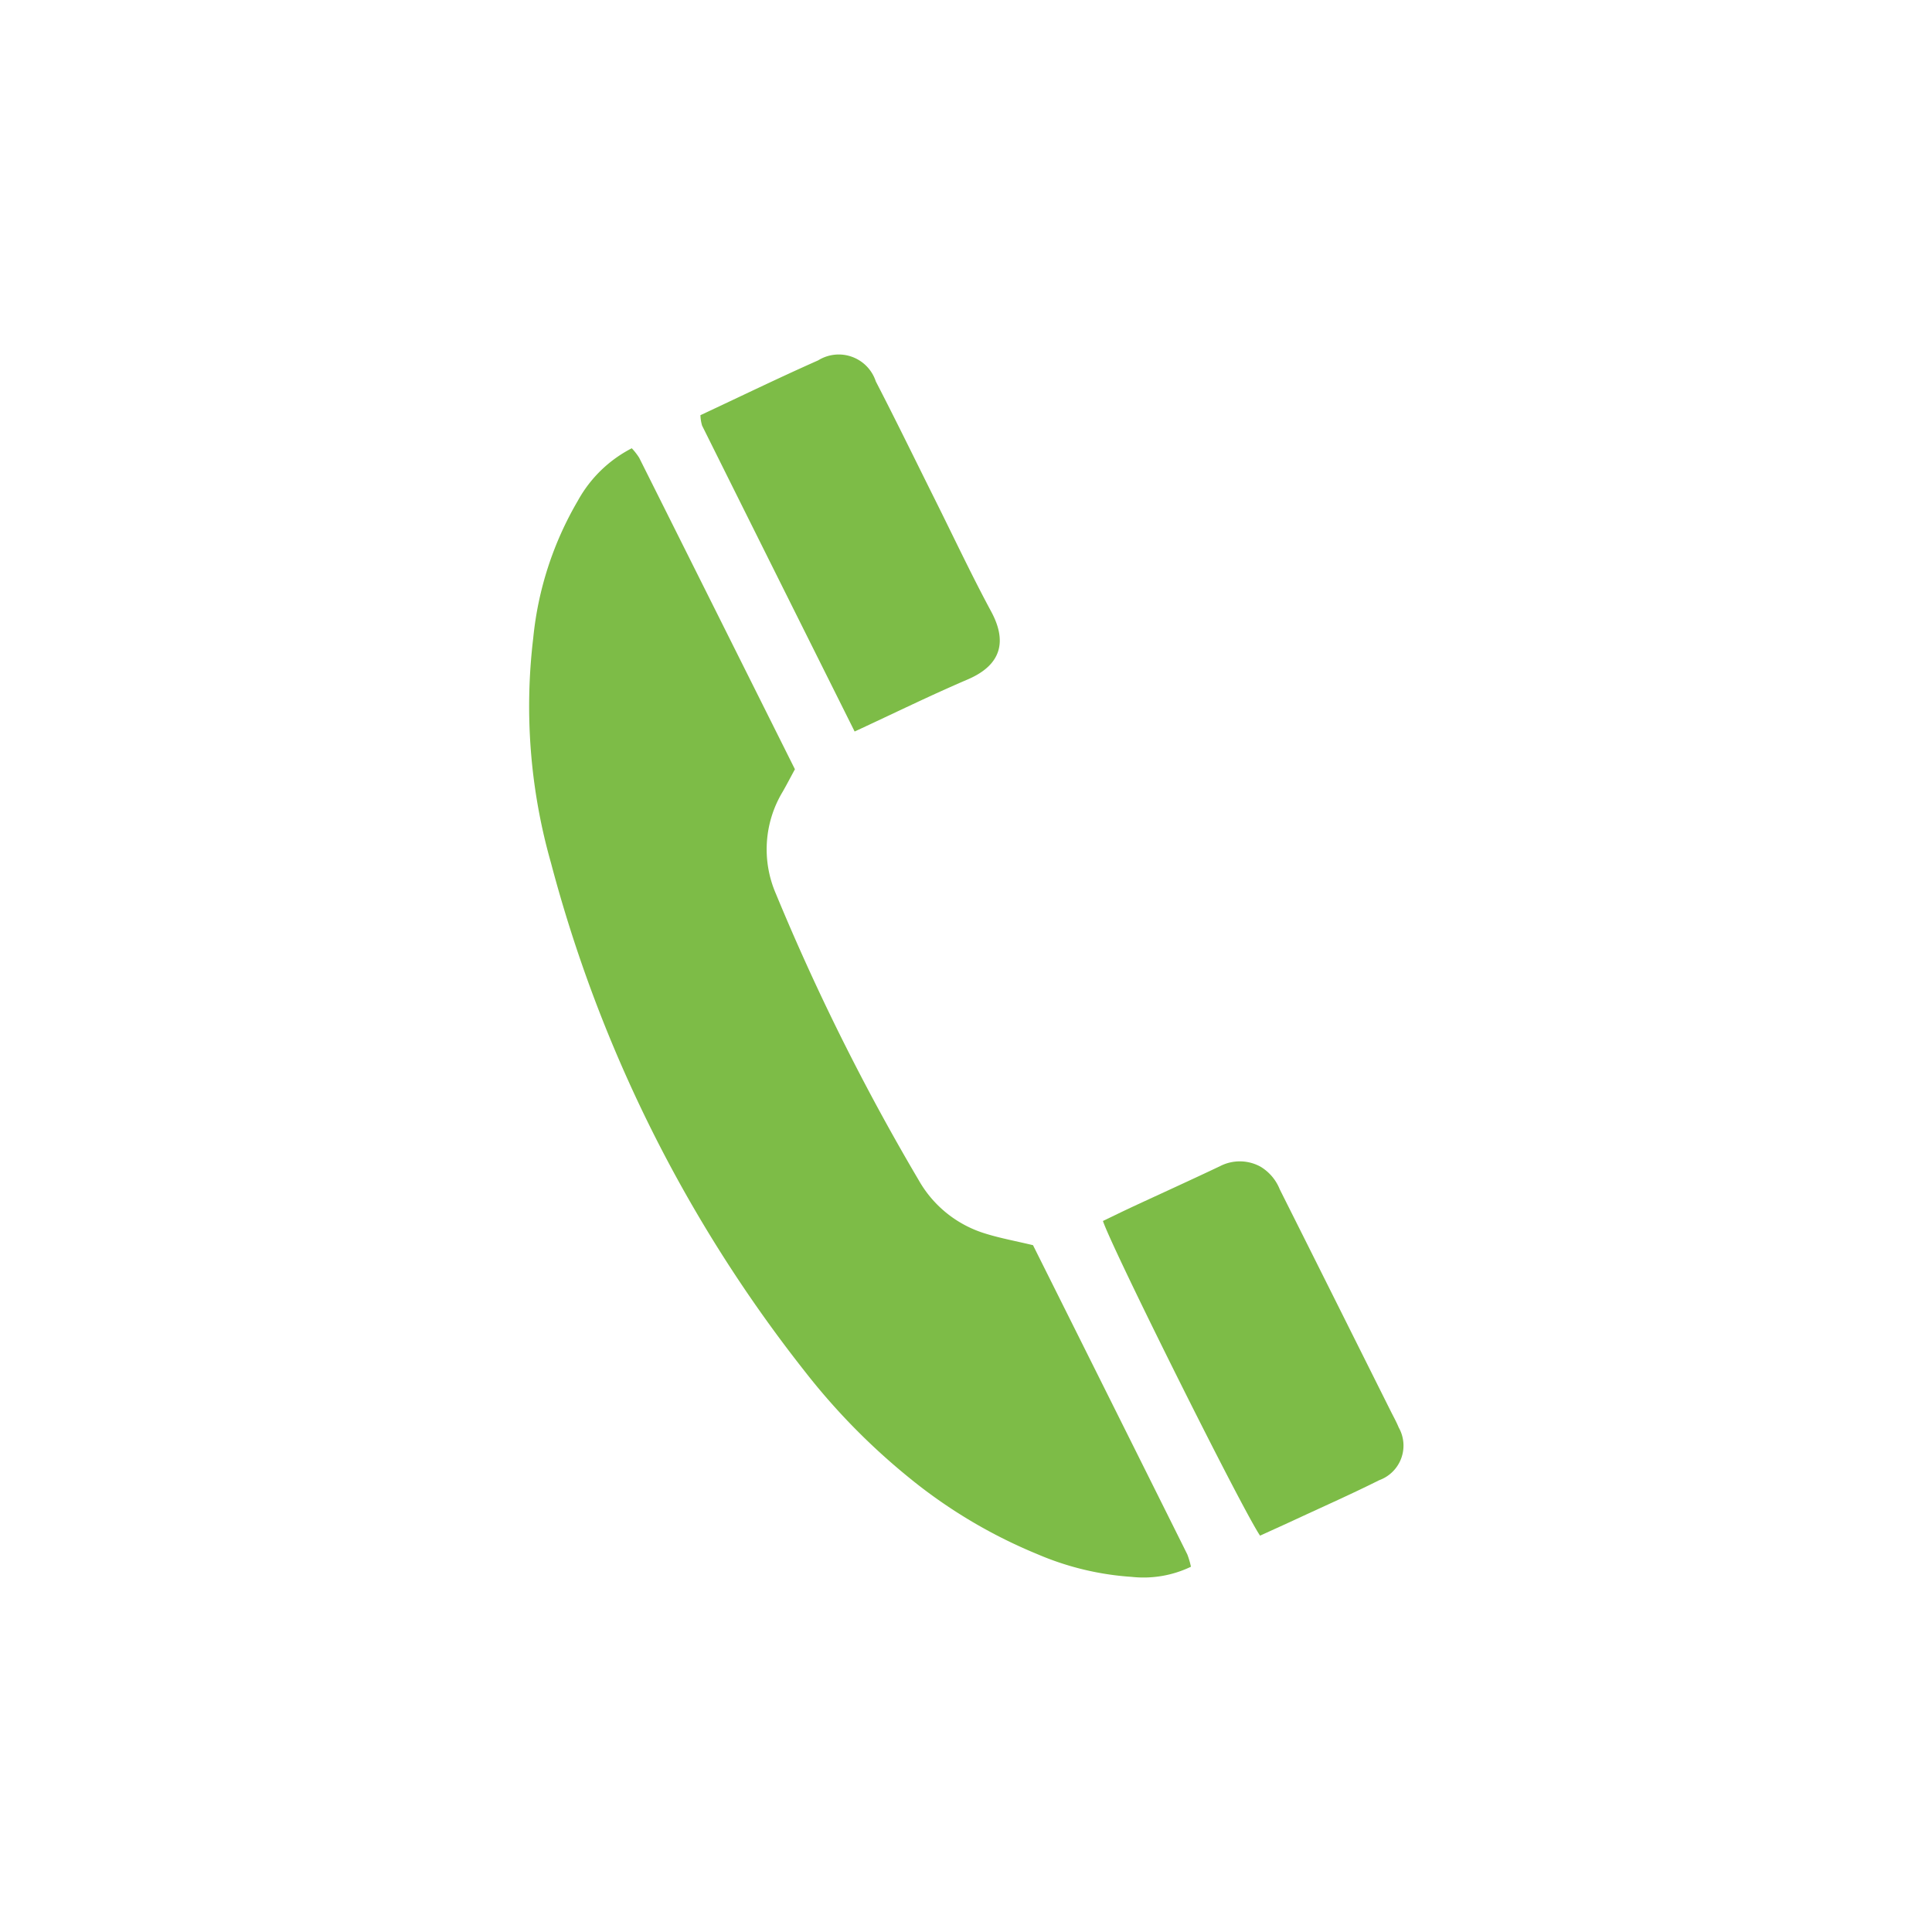 <svg id="bf44c984-55e9-48c8-831e-fb27e590e934" data-name="Livello 1" xmlns="http://www.w3.org/2000/svg" viewBox="0 0 100 100"><defs><style>.a60d4265-1418-4534-85bc-cc3dc4218fc3{fill:#7dbc47;fill-rule:evenodd;}</style></defs><title>à</title><path class="a60d4265-1418-4534-85bc-cc3dc4218fc3" d="M53.468,64.45c-.916-.219-1.689-.36-2.431-.59a5.948,5.948,0,0,1-3.475-2.758,117.164,117.164,0,0,1-7.409-14.858,5.774,5.774,0,0,1,.364-5.273c.205-.359.395-.726.628-1.155Q37.112,31.744,33.085,23.696a3.27,3.27,0,0,0-.384-.494,6.657,6.657,0,0,0-2.793,2.718A17.418,17.418,0,0,0,27.601,33.018a29.621,29.621,0,0,0,.916,11.64,72.278,72.278,0,0,0,13.138,26.322,33.956,33.956,0,0,0,5.359,5.472,26.285,26.285,0,0,0,6.699,3.999,14.822,14.822,0,0,0,4.853,1.167,5.672,5.672,0,0,0,3.077-.524,4.06,4.06,0,0,0-.189-.64C58.778,75.08,56.095,69.709,53.468,64.45Z"/><path class="a60d4265-1418-4534-85bc-cc3dc4218fc3" d="M44.236,37.863c2.061-.954,3.934-1.875,5.851-2.695,1.783-.763,2.032-2.004,1.216-3.516-1.016-1.885-1.928-3.827-2.884-5.744-1.026-2.057-2.031-4.125-3.088-6.168a2.018,2.018,0,0,0-2.982-1.088c-2.05.909-4.068,1.891-6.095,2.838a2.131,2.131,0,0,0,.085.537C38.945,27.265,41.559,32.499,44.236,37.863Z"/><path class="a60d4265-1418-4534-85bc-cc3dc4218fc3" d="M71.985,73.044q-1.714-3.431-3.43-6.862-1.155-2.31-2.314-4.62a2.409,2.409,0,0,0-.992-1.172,2.227,2.227,0,0,0-2.101-.029c-1.507.717-3.029,1.406-4.544,2.11-.512.239-1.021.489-1.516.727.467,1.418,7.204,14.929,8.133,16.287.686-.313,1.302-.59,1.915-.875,1.42-.66,2.852-1.294,4.251-1.995A1.903,1.903,0,0,0,72.398,73.888C72.279,73.599,72.126,73.324,71.985,73.044Z"/></svg>